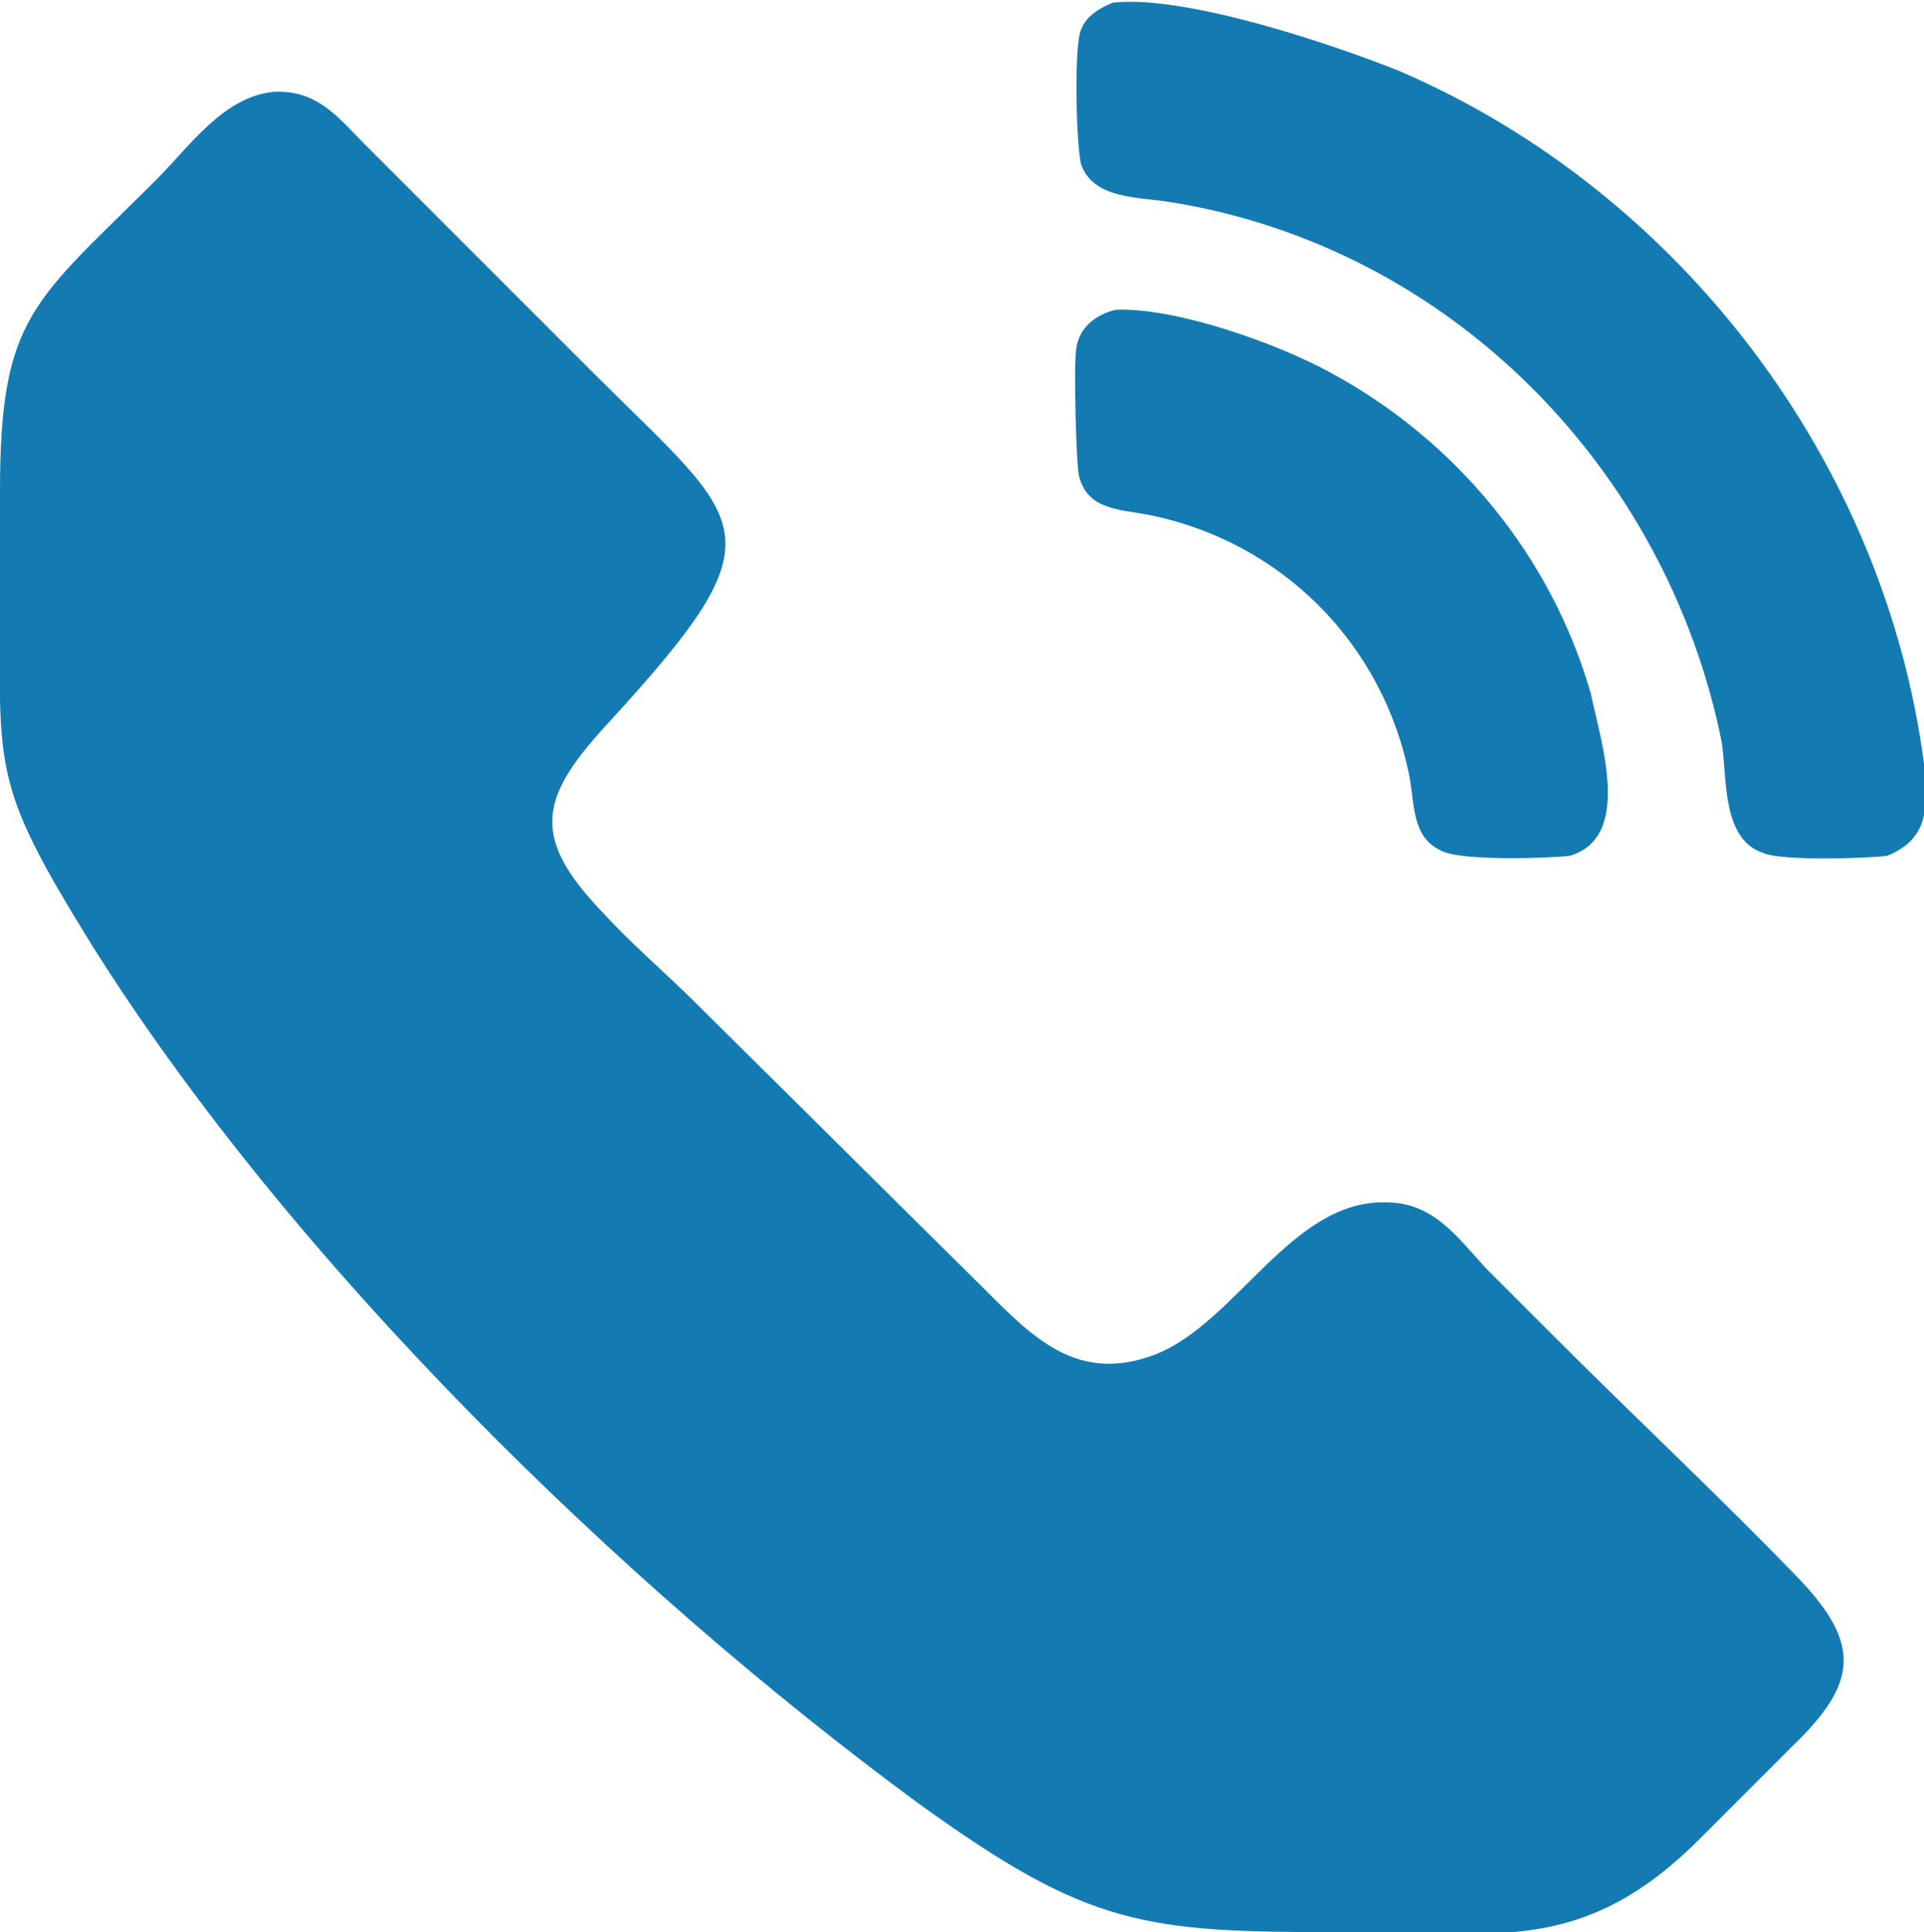 <?xml version="1.0" encoding="utf-8"?>
<!-- Generator: Adobe Illustrator 24.0.3, SVG Export Plug-In . SVG Version: 6.00 Build 0)  -->
<svg version="1.1" id="Слой_1" xmlns="http://www.w3.org/2000/svg" xmlns:xlink="http://www.w3.org/1999/xlink" x="0px" y="0px"
	 viewBox="0 0 73.3 73.6" style="enable-background:new 0 0 73.3 73.6;" xml:space="preserve">
<style type="text/css">
	.st0{fill:#147ab2;}
</style>
<path class="st0" d="M71.9,32.6c-0.8,0.1-4,0.2-4.7-0.1c-1.6-0.5-1.4-2.8-1.6-4.2c-2.1-10.5-10.4-18.9-21-20.6
	c-1.2-0.2-2.9-0.1-3.4-1.4c-0.2-0.6-0.3-4.7,0-5.2c0.2-0.5,0.7-0.8,1.2-1c2.8-0.3,8.4,1.6,10.9,2.6c10.7,4.6,18.5,14.9,20,26.4
	C73.4,30.6,73.6,31.9,71.9,32.6L71.9,32.6z"/>
<path class="st0" d="M66.9,67.9l-2.3,2.3c-4.4,4.3-7.7,3.4-13.5,3.4c-7.5,0-9.6-0.2-16.1-4.9C23.7,60.4,11.1,48.1,3.5,36
	C-0.4,29.7,0,29.4,0,22.4v-3.7C0,12,1.3,11.5,6,6.8c1.2-1.2,2.5-3.1,4.4-3.3c1.7-0.1,2.5,1,3.5,2l8.7,8.7c5.8,5.8,7.3,6,0.7,13.2
	c-2.7,2.9-3.2,4.4-0.3,7.4c1.1,1.2,2.4,2.3,3.5,3.4l11.1,11c1.8,1.8,3.5,3.5,6.4,2.4c3.1-1.2,5.2-5.9,8.8-5.8c1.8,0,2.7,1.3,3.8,2.5
	l2.7,2.7c3,3,6.2,6,9.2,9.1c2.4,2.5,2.3,4-0.2,6.4L66.9,67.9z"/>
<path class="st0" d="M59.8,32.6c-0.9,0.1-4.2,0.2-4.9-0.2c-1.1-0.5-1-1.7-1.2-2.8c-1-5.1-4.9-9-10-10c-1.1-0.2-2.3-0.2-2.6-1.5
	c-0.1-0.5-0.2-4.2-0.1-4.8c0.1-0.8,0.7-1.3,1.5-1.5c2.3-0.1,6.2,1.3,8.2,2.4c4.8,2.6,8.4,7,9.9,12.2C61,28.3,62.2,31.9,59.8,32.6
	L59.8,32.6z"/>
</svg>
